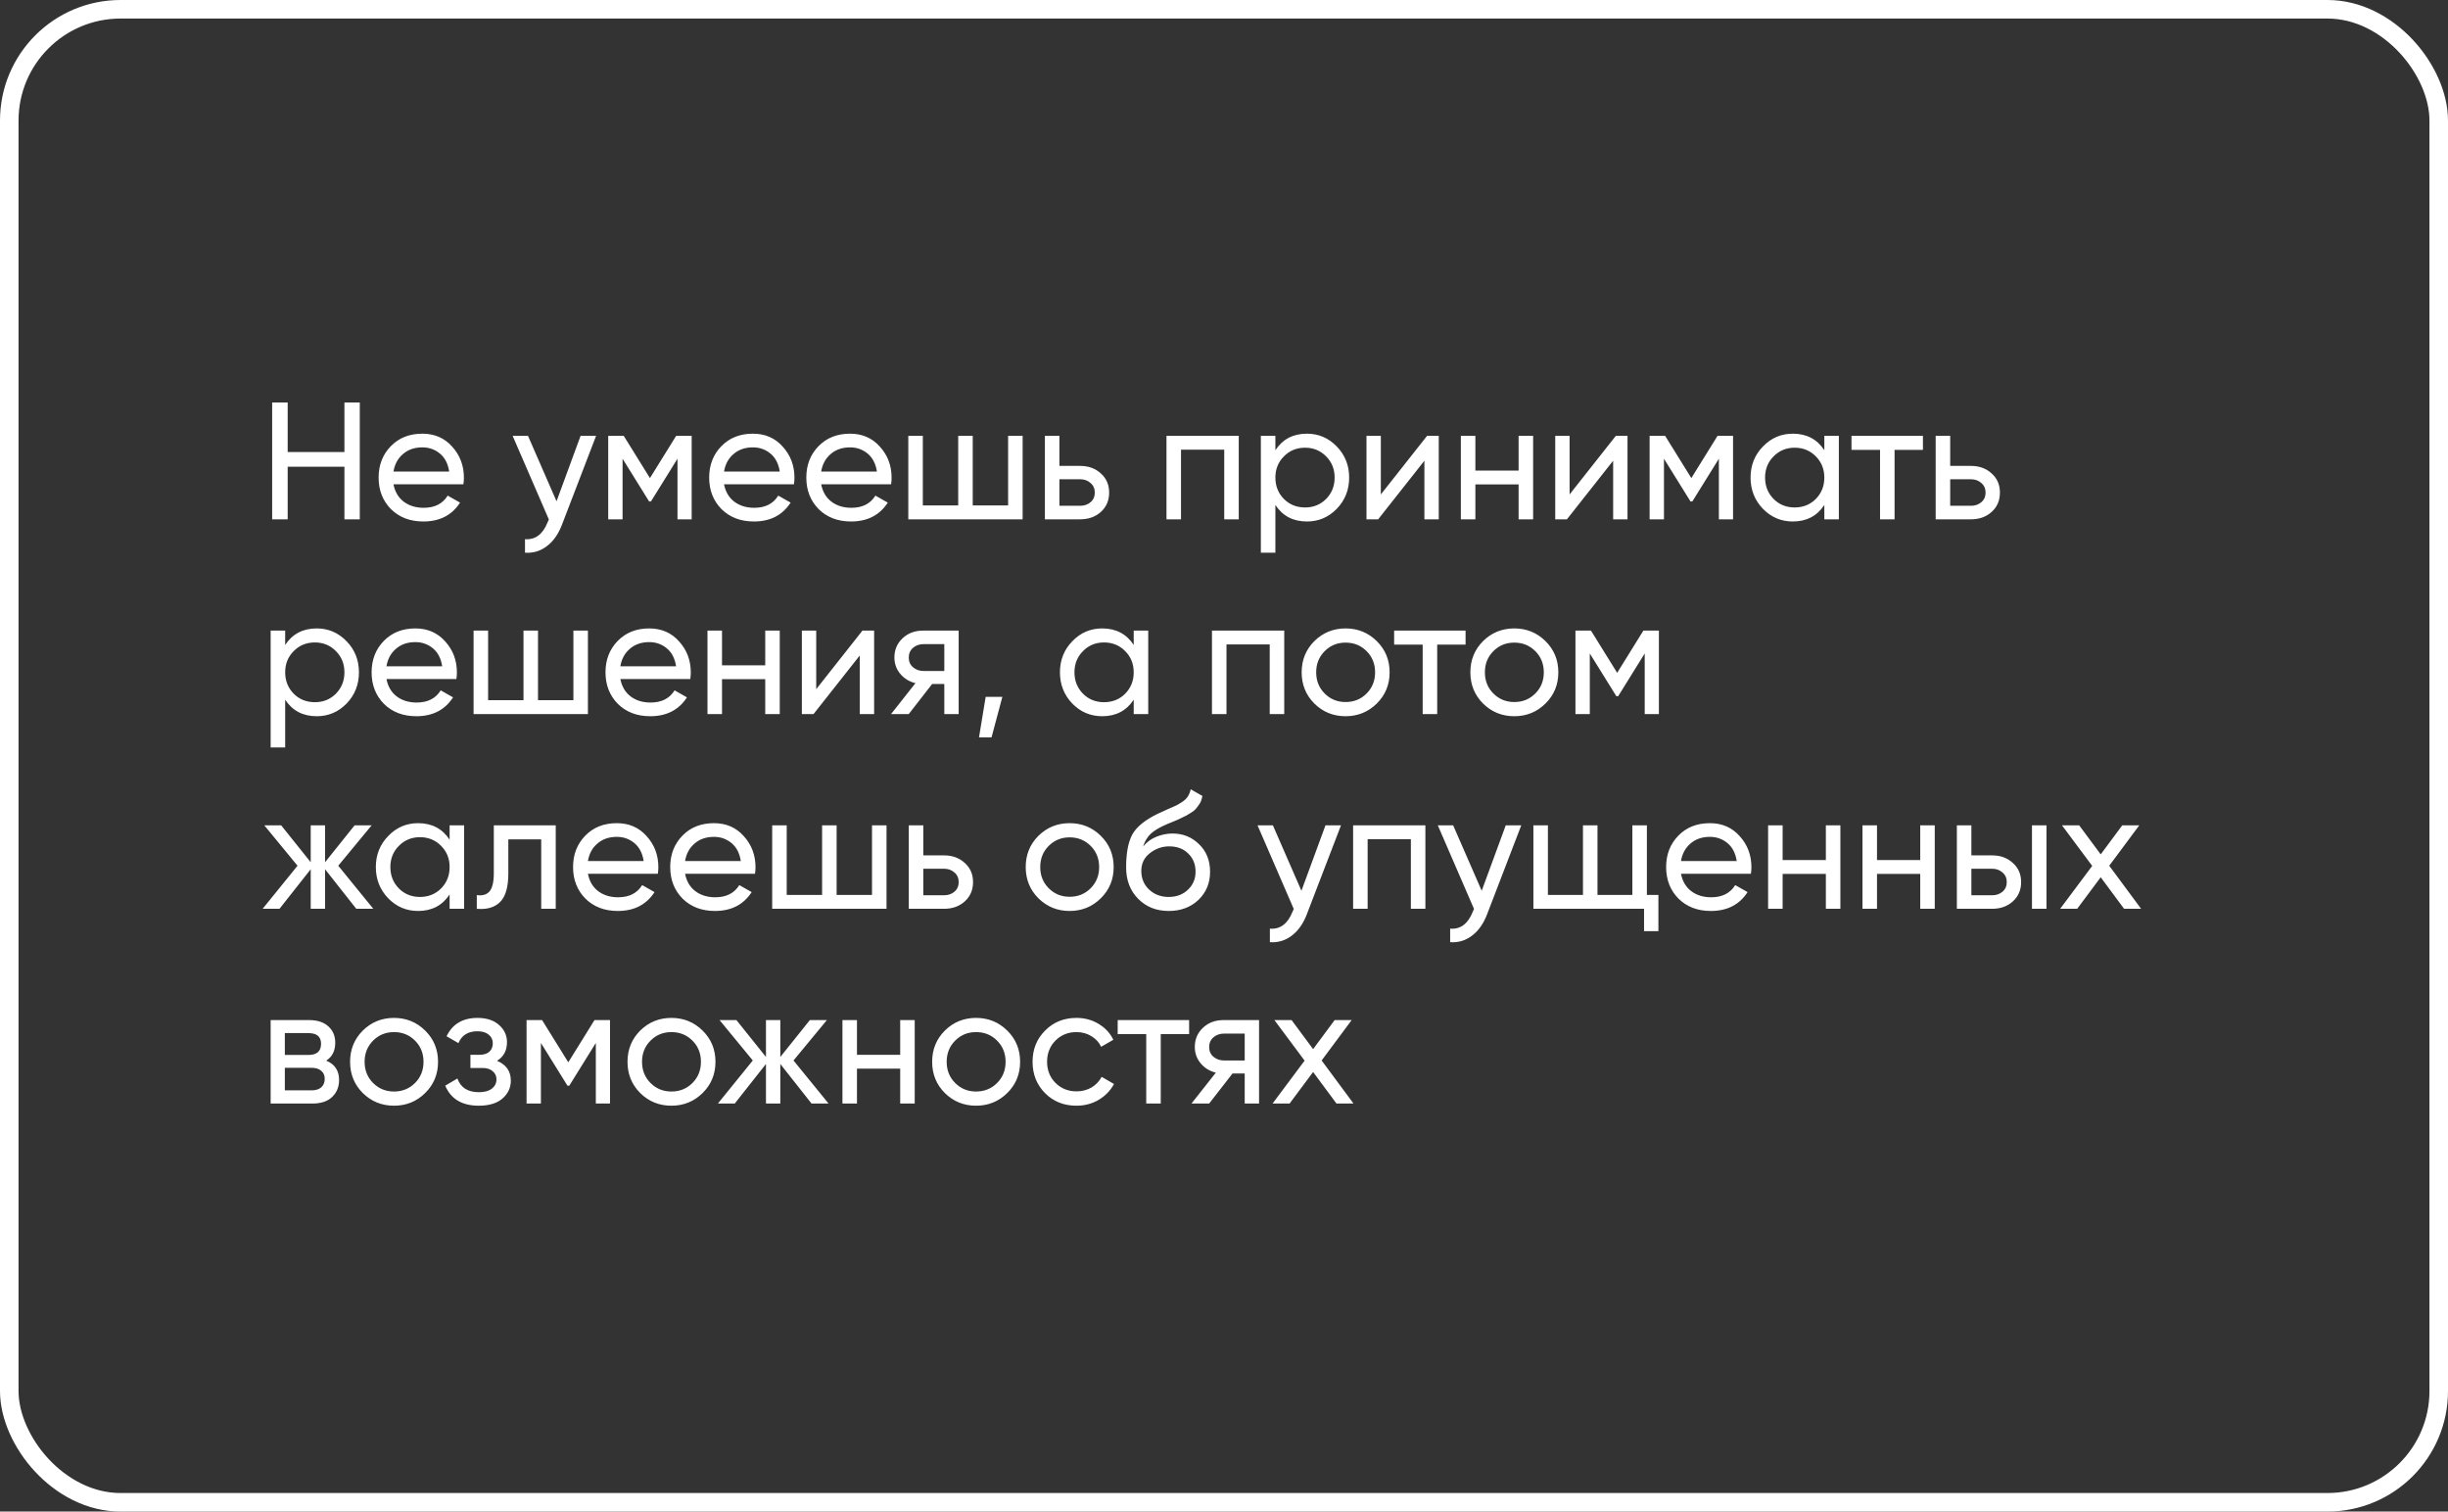<?xml version="1.0" encoding="UTF-8"?> <svg xmlns="http://www.w3.org/2000/svg" width="264" height="163" viewBox="0 0 264 163" fill="none"><rect x="0" y="0" width="264" height="163" fill="#333333" stroke="none"/> <path d="M37.144 43.4H38.8V56H37.144V50.33H31.024V56H29.35V43.4H31.024V48.746H37.144V43.4ZM42.432 52.22C42.589 53.024 42.955 53.648 43.531 54.092C44.118 54.536 44.839 54.758 45.691 54.758C46.879 54.758 47.742 54.32 48.282 53.444L49.614 54.2C48.739 55.556 47.419 56.234 45.654 56.234C44.227 56.234 43.062 55.79 42.163 54.902C41.275 54.002 40.831 52.868 40.831 51.5C40.831 50.144 41.269 49.016 42.145 48.116C43.02 47.216 44.154 46.766 45.547 46.766C46.867 46.766 47.941 47.234 48.769 48.17C49.608 49.094 50.029 50.21 50.029 51.518C50.029 51.746 50.011 51.98 49.974 52.22H42.432ZM45.547 48.242C44.706 48.242 44.011 48.482 43.459 48.962C42.907 49.43 42.565 50.06 42.432 50.852H48.444C48.312 50 47.977 49.352 47.437 48.908C46.897 48.464 46.267 48.242 45.547 48.242ZM62.611 47H64.285L60.613 56.558C60.229 57.578 59.689 58.352 58.993 58.88C58.297 59.42 57.505 59.66 56.617 59.6V58.142C57.721 58.226 58.531 57.626 59.047 56.342L59.191 56.018L55.285 47H56.941L60.019 54.056L62.611 47ZM74.592 47V56H73.062V49.466L70.2 54.074H70.002L67.14 49.466V56H65.592V47H67.266L70.092 51.554L72.918 47H74.592ZM78.081 52.22C78.237 53.024 78.603 53.648 79.179 54.092C79.767 54.536 80.487 54.758 81.339 54.758C82.527 54.758 83.391 54.32 83.931 53.444L85.263 54.2C84.387 55.556 83.067 56.234 81.303 56.234C79.875 56.234 78.711 55.79 77.811 54.902C76.923 54.002 76.479 52.868 76.479 51.5C76.479 50.144 76.917 49.016 77.793 48.116C78.669 47.216 79.803 46.766 81.195 46.766C82.515 46.766 83.589 47.234 84.417 48.17C85.257 49.094 85.677 50.21 85.677 51.518C85.677 51.746 85.659 51.98 85.623 52.22H78.081ZM81.195 48.242C80.355 48.242 79.659 48.482 79.107 48.962C78.555 49.43 78.213 50.06 78.081 50.852H84.093C83.961 50 83.625 49.352 83.085 48.908C82.545 48.464 81.915 48.242 81.195 48.242ZM88.558 52.22C88.713 53.024 89.079 53.648 89.656 54.092C90.243 54.536 90.963 54.758 91.816 54.758C93.004 54.758 93.868 54.32 94.407 53.444L95.74 54.2C94.864 55.556 93.543 56.234 91.779 56.234C90.352 56.234 89.188 55.79 88.287 54.902C87.4 54.002 86.956 52.868 86.956 51.5C86.956 50.144 87.394 49.016 88.269 48.116C89.145 47.216 90.279 46.766 91.671 46.766C92.992 46.766 94.066 47.234 94.894 48.17C95.734 49.094 96.153 50.21 96.153 51.518C96.153 51.746 96.135 51.98 96.1 52.22H88.558ZM91.671 48.242C90.832 48.242 90.135 48.482 89.584 48.962C89.031 49.43 88.689 50.06 88.558 50.852H94.57C94.438 50 94.102 49.352 93.561 48.908C93.022 48.464 92.391 48.242 91.671 48.242ZM108.718 47H110.284V56H97.954V47H99.52V54.506H103.336V47H104.902V54.506H108.718V47ZM116.482 50.24C117.382 50.24 118.126 50.51 118.714 51.05C119.314 51.578 119.614 52.268 119.614 53.12C119.614 53.972 119.314 54.668 118.714 55.208C118.126 55.736 117.382 56 116.482 56H112.684V47H114.25V50.24H116.482ZM116.482 54.542C116.926 54.542 117.298 54.416 117.598 54.164C117.91 53.9 118.066 53.552 118.066 53.12C118.066 52.688 117.91 52.34 117.598 52.076C117.298 51.812 116.926 51.68 116.482 51.68H114.25V54.542H116.482ZM133.591 47V56H132.025V48.494H127.363V56H125.797V47H133.591ZM140.943 46.766C142.203 46.766 143.277 47.228 144.165 48.152C145.053 49.064 145.497 50.18 145.497 51.5C145.497 52.82 145.053 53.942 144.165 54.866C143.277 55.778 142.203 56.234 140.943 56.234C139.455 56.234 138.321 55.64 137.541 54.452V59.6H135.975V47H137.541V48.548C138.321 47.36 139.455 46.766 140.943 46.766ZM140.745 54.722C141.645 54.722 142.401 54.416 143.013 53.804C143.625 53.18 143.931 52.412 143.931 51.5C143.931 50.588 143.625 49.826 143.013 49.214C142.401 48.59 141.645 48.278 140.745 48.278C139.833 48.278 139.071 48.59 138.459 49.214C137.847 49.826 137.541 50.588 137.541 51.5C137.541 52.412 137.847 53.18 138.459 53.804C139.071 54.416 139.833 54.722 140.745 54.722ZM153.9 47H155.16V56H153.612V49.682L148.626 56H147.366V47H148.914V53.318L153.9 47ZM163.771 47H165.337V56H163.771V52.238H159.109V56H157.543V47H159.109V50.744H163.771V47ZM174.255 47H175.515V56H173.967V49.682L168.981 56H167.721V47H169.269V53.318L174.255 47ZM186.899 47V56H185.369V49.466L182.507 54.074H182.309L179.447 49.466V56H177.899V47H179.573L182.399 51.554L185.225 47H186.899ZM196.742 47H198.308V56H196.742V54.452C195.962 55.64 194.828 56.234 193.34 56.234C192.08 56.234 191.006 55.778 190.118 54.866C189.23 53.942 188.786 52.82 188.786 51.5C188.786 50.18 189.23 49.064 190.118 48.152C191.006 47.228 192.08 46.766 193.34 46.766C194.828 46.766 195.962 47.36 196.742 48.548V47ZM193.538 54.722C194.45 54.722 195.212 54.416 195.824 53.804C196.436 53.18 196.742 52.412 196.742 51.5C196.742 50.588 196.436 49.826 195.824 49.214C195.212 48.59 194.45 48.278 193.538 48.278C192.638 48.278 191.882 48.59 191.27 49.214C190.658 49.826 190.352 50.588 190.352 51.5C190.352 52.412 190.658 53.18 191.27 53.804C191.882 54.416 192.638 54.722 193.538 54.722ZM207.376 47V48.512H204.316V56H202.75V48.512H199.672V47H207.376ZM212.547 50.24C213.447 50.24 214.191 50.51 214.779 51.05C215.379 51.578 215.679 52.268 215.679 53.12C215.679 53.972 215.379 54.668 214.779 55.208C214.191 55.736 213.447 56 212.547 56H208.749V47H210.315V50.24H212.547ZM212.547 54.542C212.991 54.542 213.363 54.416 213.663 54.164C213.975 53.9 214.131 53.552 214.131 53.12C214.131 52.688 213.975 52.34 213.663 52.076C213.363 51.812 212.991 51.68 212.547 51.68H210.315V54.542H212.547ZM34.156 67.766C35.416 67.766 36.49 68.228 37.378 69.152C38.266 70.064 38.71 71.18 38.71 72.5C38.71 73.82 38.266 74.942 37.378 75.866C36.49 76.778 35.416 77.234 34.156 77.234C32.668 77.234 31.534 76.64 30.754 75.452V80.6H29.188V68H30.754V69.548C31.534 68.36 32.668 67.766 34.156 67.766ZM33.958 75.722C34.858 75.722 35.614 75.416 36.226 74.804C36.838 74.18 37.144 73.412 37.144 72.5C37.144 71.588 36.838 70.826 36.226 70.214C35.614 69.59 34.858 69.278 33.958 69.278C33.046 69.278 32.284 69.59 31.672 70.214C31.06 70.826 30.754 71.588 30.754 72.5C30.754 73.412 31.06 74.18 31.672 74.804C32.284 75.416 33.046 75.722 33.958 75.722ZM41.677 73.22C41.833 74.024 42.199 74.648 42.775 75.092C43.363 75.536 44.083 75.758 44.935 75.758C46.123 75.758 46.987 75.32 47.527 74.444L48.859 75.2C47.983 76.556 46.663 77.234 44.899 77.234C43.471 77.234 42.307 76.79 41.407 75.902C40.519 75.002 40.075 73.868 40.075 72.5C40.075 71.144 40.513 70.016 41.389 69.116C42.265 68.216 43.399 67.766 44.791 67.766C46.111 67.766 47.185 68.234 48.013 69.17C48.853 70.094 49.273 71.21 49.273 72.518C49.273 72.746 49.255 72.98 49.219 73.22H41.677ZM44.791 69.242C43.951 69.242 43.255 69.482 42.703 69.962C42.151 70.43 41.809 71.06 41.677 71.852H47.689C47.557 71 47.221 70.352 46.681 69.908C46.141 69.464 45.511 69.242 44.791 69.242ZM61.837 68H63.403V77H51.073V68H52.639V75.506H56.455V68H58.021V75.506H61.837V68ZM66.901 73.22C67.057 74.024 67.423 74.648 67.999 75.092C68.587 75.536 69.307 75.758 70.159 75.758C71.347 75.758 72.211 75.32 72.751 74.444L74.083 75.2C73.207 76.556 71.887 77.234 70.123 77.234C68.695 77.234 67.531 76.79 66.631 75.902C65.743 75.002 65.299 73.868 65.299 72.5C65.299 71.144 65.737 70.016 66.613 69.116C67.489 68.216 68.623 67.766 70.015 67.766C71.335 67.766 72.409 68.234 73.237 69.17C74.077 70.094 74.497 71.21 74.497 72.518C74.497 72.746 74.479 72.98 74.443 73.22H66.901ZM70.015 69.242C69.175 69.242 68.479 69.482 67.927 69.962C67.375 70.43 67.033 71.06 66.901 71.852H72.913C72.781 71 72.445 70.352 71.905 69.908C71.365 69.464 70.735 69.242 70.015 69.242ZM82.525 68H84.091V77H82.525V73.238H77.863V77H76.297V68H77.863V71.744H82.525V68ZM93.009 68H94.269V77H92.721V70.682L87.735 77H86.475V68H88.023V74.318L93.009 68ZM103.385 68V77H101.837V73.76H100.523L98.003 77H96.095L98.723 73.67C98.051 73.502 97.505 73.166 97.085 72.662C96.665 72.158 96.455 71.57 96.455 70.898C96.455 70.07 96.749 69.38 97.337 68.828C97.925 68.276 98.663 68 99.551 68H103.385ZM99.605 72.356H101.837V69.458H99.605C99.161 69.458 98.783 69.59 98.471 69.854C98.159 70.118 98.003 70.472 98.003 70.916C98.003 71.348 98.159 71.696 98.471 71.96C98.783 72.224 99.161 72.356 99.605 72.356ZM108.098 75.146L106.928 79.52H105.578L106.298 75.146H108.098ZM122.263 68H123.829V77H122.263V75.452C121.483 76.64 120.349 77.234 118.861 77.234C117.601 77.234 116.527 76.778 115.639 75.866C114.751 74.942 114.307 73.82 114.307 72.5C114.307 71.18 114.751 70.064 115.639 69.152C116.527 68.228 117.601 67.766 118.861 67.766C120.349 67.766 121.483 68.36 122.263 69.548V68ZM119.059 75.722C119.971 75.722 120.733 75.416 121.345 74.804C121.957 74.18 122.263 73.412 122.263 72.5C122.263 71.588 121.957 70.826 121.345 70.214C120.733 69.59 119.971 69.278 119.059 69.278C118.159 69.278 117.403 69.59 116.791 70.214C116.179 70.826 115.873 71.588 115.873 72.5C115.873 73.412 116.179 74.18 116.791 74.804C117.403 75.416 118.159 75.722 119.059 75.722ZM138.496 68V77H136.93V69.494H132.268V77H130.702V68H138.496ZM148.475 75.866C147.551 76.778 146.429 77.234 145.109 77.234C143.789 77.234 142.667 76.778 141.743 75.866C140.831 74.954 140.375 73.832 140.375 72.5C140.375 71.168 140.831 70.046 141.743 69.134C142.667 68.222 143.789 67.766 145.109 67.766C146.429 67.766 147.551 68.222 148.475 69.134C149.399 70.046 149.861 71.168 149.861 72.5C149.861 73.832 149.399 74.954 148.475 75.866ZM145.109 75.704C146.009 75.704 146.765 75.398 147.377 74.786C147.989 74.174 148.295 73.412 148.295 72.5C148.295 71.588 147.989 70.826 147.377 70.214C146.765 69.602 146.009 69.296 145.109 69.296C144.221 69.296 143.471 69.602 142.859 70.214C142.247 70.826 141.941 71.588 141.941 72.5C141.941 73.412 142.247 74.174 142.859 74.786C143.471 75.398 144.221 75.704 145.109 75.704ZM158.052 68V69.512H154.992V77H153.426V69.512H150.348V68H158.052ZM166.669 75.866C165.745 76.778 164.623 77.234 163.303 77.234C161.983 77.234 160.861 76.778 159.937 75.866C159.025 74.954 158.569 73.832 158.569 72.5C158.569 71.168 159.025 70.046 159.937 69.134C160.861 68.222 161.983 67.766 163.303 67.766C164.623 67.766 165.745 68.222 166.669 69.134C167.593 70.046 168.055 71.168 168.055 72.5C168.055 73.832 167.593 74.954 166.669 75.866ZM163.303 75.704C164.203 75.704 164.959 75.398 165.571 74.786C166.183 74.174 166.489 73.412 166.489 72.5C166.489 71.588 166.183 70.826 165.571 70.214C164.959 69.602 164.203 69.296 163.303 69.296C162.415 69.296 161.665 69.602 161.053 70.214C160.441 70.826 160.135 71.588 160.135 72.5C160.135 73.412 160.441 74.174 161.053 74.786C161.665 75.398 162.415 75.704 163.303 75.704ZM178.901 68V77H177.371V70.466L174.509 75.074H174.311L171.449 70.466V77H169.901V68H171.575L174.401 72.554L177.227 68H178.901ZM40.258 98H38.422L35.056 93.734V98H33.508V93.734L30.142 98H28.324L32.086 93.356L28.504 89H30.322L33.508 92.978V89H35.056V92.978L38.242 89H40.078L36.478 93.356L40.258 98ZM48.488 89H50.054V98H48.488V96.452C47.708 97.64 46.574 98.234 45.086 98.234C43.826 98.234 42.752 97.778 41.864 96.866C40.976 95.942 40.532 94.82 40.532 93.5C40.532 92.18 40.976 91.064 41.864 90.152C42.752 89.228 43.826 88.766 45.086 88.766C46.574 88.766 47.708 89.36 48.488 90.548V89ZM45.284 96.722C46.196 96.722 46.958 96.416 47.57 95.804C48.182 95.18 48.488 94.412 48.488 93.5C48.488 92.588 48.182 91.826 47.57 91.214C46.958 90.59 46.196 90.278 45.284 90.278C44.384 90.278 43.628 90.59 43.016 91.214C42.404 91.826 42.098 92.588 42.098 93.5C42.098 94.412 42.404 95.18 43.016 95.804C43.628 96.416 44.384 96.722 45.284 96.722ZM59.932 89V98H58.366V90.512H54.82V94.184C54.82 95.66 54.52 96.692 53.92 97.28C53.332 97.856 52.498 98.096 51.418 98V96.524C52.03 96.608 52.486 96.476 52.786 96.128C53.098 95.768 53.254 95.108 53.254 94.148V89H59.932ZM63.403 94.22C63.559 95.024 63.925 95.648 64.501 96.092C65.089 96.536 65.809 96.758 66.661 96.758C67.849 96.758 68.713 96.32 69.253 95.444L70.585 96.2C69.709 97.556 68.389 98.234 66.625 98.234C65.197 98.234 64.033 97.79 63.133 96.902C62.245 96.002 61.801 94.868 61.801 93.5C61.801 92.144 62.239 91.016 63.115 90.116C63.991 89.216 65.125 88.766 66.517 88.766C67.837 88.766 68.911 89.234 69.739 90.17C70.579 91.094 70.999 92.21 70.999 93.518C70.999 93.746 70.981 93.98 70.945 94.22H63.403ZM66.517 90.242C65.677 90.242 64.981 90.482 64.429 90.962C63.877 91.43 63.535 92.06 63.403 92.852H69.415C69.283 92 68.947 91.352 68.407 90.908C67.867 90.464 67.237 90.242 66.517 90.242ZM73.88 94.22C74.036 95.024 74.402 95.648 74.978 96.092C75.566 96.536 76.286 96.758 77.138 96.758C78.326 96.758 79.19 96.32 79.73 95.444L81.062 96.2C80.186 97.556 78.866 98.234 77.102 98.234C75.674 98.234 74.51 97.79 73.61 96.902C72.722 96.002 72.278 94.868 72.278 93.5C72.278 92.144 72.716 91.016 73.592 90.116C74.468 89.216 75.602 88.766 76.994 88.766C78.314 88.766 79.388 89.234 80.216 90.17C81.056 91.094 81.476 92.21 81.476 93.518C81.476 93.746 81.458 93.98 81.422 94.22H73.88ZM76.994 90.242C76.154 90.242 75.458 90.482 74.906 90.962C74.354 91.43 74.012 92.06 73.88 92.852H79.892C79.76 92 79.424 91.352 78.884 90.908C78.344 90.464 77.714 90.242 76.994 90.242ZM94.04 89H95.606V98H83.276V89H84.842V96.506H88.658V89H90.224V96.506H94.04V89ZM101.804 92.24C102.704 92.24 103.448 92.51 104.036 93.05C104.636 93.578 104.936 94.268 104.936 95.12C104.936 95.972 104.636 96.668 104.036 97.208C103.448 97.736 102.704 98 101.804 98H98.006V89H99.572V92.24H101.804ZM101.804 96.542C102.248 96.542 102.62 96.416 102.92 96.164C103.232 95.9 103.388 95.552 103.388 95.12C103.388 94.688 103.232 94.34 102.92 94.076C102.62 93.812 102.248 93.68 101.804 93.68H99.572V96.542H101.804ZM118.716 96.866C117.792 97.778 116.67 98.234 115.35 98.234C114.03 98.234 112.908 97.778 111.984 96.866C111.072 95.954 110.616 94.832 110.616 93.5C110.616 92.168 111.072 91.046 111.984 90.134C112.908 89.222 114.03 88.766 115.35 88.766C116.67 88.766 117.792 89.222 118.716 90.134C119.64 91.046 120.102 92.168 120.102 93.5C120.102 94.832 119.64 95.954 118.716 96.866ZM115.35 96.704C116.25 96.704 117.006 96.398 117.618 95.786C118.23 95.174 118.536 94.412 118.536 93.5C118.536 92.588 118.23 91.826 117.618 91.214C117.006 90.602 116.25 90.296 115.35 90.296C114.462 90.296 113.712 90.602 113.1 91.214C112.488 91.826 112.182 92.588 112.182 93.5C112.182 94.412 112.488 95.174 113.1 95.786C113.712 96.398 114.462 96.704 115.35 96.704ZM126.034 98.234C124.702 98.234 123.604 97.796 122.74 96.92C121.876 96.044 121.444 94.916 121.444 93.536C121.444 92 121.666 90.818 122.11 89.99C122.566 89.162 123.49 88.412 124.882 87.74C125.134 87.62 125.476 87.464 125.908 87.272C126.352 87.08 126.676 86.936 126.88 86.84C127.084 86.732 127.312 86.594 127.564 86.426C127.816 86.246 128.002 86.054 128.122 85.85C128.254 85.634 128.35 85.388 128.41 85.112L129.67 85.832C129.634 86.024 129.586 86.204 129.526 86.372C129.466 86.528 129.376 86.684 129.256 86.84C129.148 86.984 129.052 87.11 128.968 87.218C128.884 87.326 128.74 87.446 128.536 87.578C128.344 87.698 128.2 87.788 128.104 87.848C128.02 87.908 127.846 87.998 127.582 88.118C127.33 88.238 127.156 88.322 127.06 88.37C126.976 88.406 126.778 88.49 126.466 88.622C126.154 88.742 125.962 88.82 125.89 88.856C125.074 89.204 124.474 89.558 124.09 89.918C123.718 90.278 123.448 90.734 123.28 91.286C123.664 90.806 124.144 90.452 124.72 90.224C125.296 89.996 125.872 89.882 126.448 89.882C127.576 89.882 128.53 90.266 129.31 91.034C130.102 91.802 130.498 92.792 130.498 94.004C130.498 95.228 130.078 96.242 129.238 97.046C128.398 97.838 127.33 98.234 126.034 98.234ZM123.928 95.93C124.492 96.458 125.194 96.722 126.034 96.722C126.874 96.722 127.564 96.464 128.104 95.948C128.656 95.432 128.932 94.784 128.932 94.004C128.932 93.2 128.668 92.546 128.14 92.042C127.624 91.526 126.94 91.268 126.088 91.268C125.32 91.268 124.624 91.514 124 92.006C123.388 92.486 123.082 93.122 123.082 93.914C123.082 94.73 123.364 95.402 123.928 95.93ZM142.943 89H144.617L140.945 98.558C140.561 99.578 140.021 100.352 139.325 100.88C138.629 101.42 137.837 101.66 136.949 101.6V100.142C138.053 100.226 138.863 99.626 139.379 98.342L139.523 98.018L135.617 89H137.273L140.351 96.056L142.943 89ZM153.718 89V98H152.152V90.494H147.49V98H145.924V89H153.718ZM162.384 89H164.058L160.386 98.558C160.002 99.578 159.462 100.352 158.766 100.88C158.07 101.42 157.278 101.66 156.39 101.6V100.142C157.494 100.226 158.304 99.626 158.82 98.342L158.964 98.018L155.058 89H156.714L159.792 96.056L162.384 89ZM177.606 96.506H178.848V100.412H177.3V98H165.366V89H166.932V96.506H170.712V89H172.278V96.506H176.04V89H177.606V96.506ZM181.282 94.22C181.438 95.024 181.804 95.648 182.38 96.092C182.968 96.536 183.688 96.758 184.54 96.758C185.728 96.758 186.592 96.32 187.132 95.444L188.464 96.2C187.588 97.556 186.268 98.234 184.504 98.234C183.076 98.234 181.912 97.79 181.012 96.902C180.124 96.002 179.68 94.868 179.68 93.5C179.68 92.144 180.118 91.016 180.994 90.116C181.87 89.216 183.004 88.766 184.396 88.766C185.716 88.766 186.79 89.234 187.618 90.17C188.458 91.094 188.878 92.21 188.878 93.518C188.878 93.746 188.86 93.98 188.824 94.22H181.282ZM184.396 90.242C183.556 90.242 182.86 90.482 182.308 90.962C181.756 91.43 181.414 92.06 181.282 92.852H187.294C187.162 92 186.826 91.352 186.286 90.908C185.746 90.464 185.116 90.242 184.396 90.242ZM196.906 89H198.472V98H196.906V94.238H192.244V98H190.678V89H192.244V92.744H196.906V89ZM207.084 89H208.65V98H207.084V94.238H202.422V98H200.856V89H202.422V92.744H207.084V89ZM214.832 92.24C215.732 92.24 216.476 92.51 217.064 93.05C217.664 93.578 217.964 94.268 217.964 95.12C217.964 95.972 217.664 96.668 217.064 97.208C216.476 97.736 215.732 98 214.832 98H211.034V89H212.6V92.24H214.832ZM219.134 89H220.7V98H219.134V89ZM214.832 96.542C215.276 96.542 215.648 96.416 215.948 96.164C216.26 95.9 216.416 95.552 216.416 95.12C216.416 94.688 216.26 94.34 215.948 94.076C215.648 93.812 215.276 93.68 214.832 93.68H212.6V96.542H214.832ZM230.904 98H229.068L226.548 94.598L224.01 98H222.174L225.63 93.374L222.372 89H224.226L226.548 92.132L228.87 89H230.706L227.466 93.356L230.904 98ZM35.182 114.374C36.106 114.758 36.568 115.454 36.568 116.462C36.568 117.206 36.316 117.818 35.812 118.298C35.32 118.766 34.612 119 33.688 119H29.188V110H33.328C34.228 110 34.924 110.228 35.416 110.684C35.908 111.128 36.154 111.716 36.154 112.448C36.154 113.312 35.83 113.954 35.182 114.374ZM33.256 111.404H30.718V113.762H33.256C34.168 113.762 34.624 113.36 34.624 112.556C34.624 111.788 34.168 111.404 33.256 111.404ZM33.598 117.578C34.054 117.578 34.402 117.47 34.642 117.254C34.894 117.038 35.02 116.732 35.02 116.336C35.02 115.964 34.894 115.676 34.642 115.472C34.402 115.256 34.054 115.148 33.598 115.148H30.718V117.578H33.598ZM45.854 117.866C44.93 118.778 43.808 119.234 42.488 119.234C41.168 119.234 40.046 118.778 39.122 117.866C38.21 116.954 37.754 115.832 37.754 114.5C37.754 113.168 38.21 112.046 39.122 111.134C40.046 110.222 41.168 109.766 42.488 109.766C43.808 109.766 44.93 110.222 45.854 111.134C46.778 112.046 47.24 113.168 47.24 114.5C47.24 115.832 46.778 116.954 45.854 117.866ZM42.488 117.704C43.388 117.704 44.144 117.398 44.756 116.786C45.368 116.174 45.674 115.412 45.674 114.5C45.674 113.588 45.368 112.826 44.756 112.214C44.144 111.602 43.388 111.296 42.488 111.296C41.6 111.296 40.85 111.602 40.238 112.214C39.626 112.826 39.32 113.588 39.32 114.5C39.32 115.412 39.626 116.174 40.238 116.786C40.85 117.398 41.6 117.704 42.488 117.704ZM53.595 114.392C54.591 114.8 55.089 115.514 55.089 116.534C55.089 117.29 54.789 117.932 54.189 118.46C53.589 118.976 52.737 119.234 51.633 119.234C49.833 119.234 48.627 118.514 48.015 117.074L49.329 116.3C49.677 117.284 50.451 117.776 51.651 117.776C52.251 117.776 52.713 117.65 53.037 117.398C53.373 117.134 53.541 116.798 53.541 116.39C53.541 116.03 53.403 115.736 53.127 115.508C52.863 115.28 52.503 115.166 52.047 115.166H50.733V113.744H51.705C52.161 113.744 52.515 113.636 52.767 113.42C53.019 113.192 53.145 112.886 53.145 112.502C53.145 112.118 52.995 111.806 52.695 111.566C52.407 111.326 52.005 111.206 51.489 111.206C50.481 111.206 49.797 111.632 49.437 112.484L48.159 111.746C48.795 110.426 49.905 109.766 51.489 109.766C52.473 109.766 53.247 110.018 53.811 110.522C54.387 111.026 54.675 111.644 54.675 112.376C54.675 113.288 54.315 113.96 53.595 114.392ZM65.786 110V119H64.256V112.466L61.394 117.074H61.196L58.334 112.466V119H56.786V110H58.46L61.286 114.554L64.112 110H65.786ZM75.772 117.866C74.848 118.778 73.726 119.234 72.406 119.234C71.086 119.234 69.964 118.778 69.04 117.866C68.128 116.954 67.672 115.832 67.672 114.5C67.672 113.168 68.128 112.046 69.04 111.134C69.964 110.222 71.086 109.766 72.406 109.766C73.726 109.766 74.848 110.222 75.772 111.134C76.696 112.046 77.158 113.168 77.158 114.5C77.158 115.832 76.696 116.954 75.772 117.866ZM72.406 117.704C73.306 117.704 74.062 117.398 74.674 116.786C75.286 116.174 75.592 115.412 75.592 114.5C75.592 113.588 75.286 112.826 74.674 112.214C74.062 111.602 73.306 111.296 72.406 111.296C71.518 111.296 70.768 111.602 70.156 112.214C69.544 112.826 69.238 113.588 69.238 114.5C69.238 115.412 69.544 116.174 70.156 116.786C70.768 117.398 71.518 117.704 72.406 117.704ZM89.354 119H87.518L84.152 114.734V119H82.604V114.734L79.238 119H77.42L81.182 114.356L77.6 110H79.418L82.604 113.978V110H84.152V113.978L87.338 110H89.174L85.574 114.356L89.354 119ZM97.08 110H98.646V119H97.08V115.238H92.418V119H90.852V110H92.418V113.744H97.08V110ZM108.626 117.866C107.702 118.778 106.58 119.234 105.26 119.234C103.94 119.234 102.818 118.778 101.894 117.866C100.982 116.954 100.526 115.832 100.526 114.5C100.526 113.168 100.982 112.046 101.894 111.134C102.818 110.222 103.94 109.766 105.26 109.766C106.58 109.766 107.702 110.222 108.626 111.134C109.55 112.046 110.012 113.168 110.012 114.5C110.012 115.832 109.55 116.954 108.626 117.866ZM105.26 117.704C106.16 117.704 106.916 117.398 107.528 116.786C108.14 116.174 108.446 115.412 108.446 114.5C108.446 113.588 108.14 112.826 107.528 112.214C106.916 111.602 106.16 111.296 105.26 111.296C104.372 111.296 103.622 111.602 103.01 112.214C102.398 112.826 102.092 113.588 102.092 114.5C102.092 115.412 102.398 116.174 103.01 116.786C103.622 117.398 104.372 117.704 105.26 117.704ZM116.088 119.234C114.732 119.234 113.604 118.784 112.704 117.884C111.804 116.972 111.354 115.844 111.354 114.5C111.354 113.156 111.804 112.034 112.704 111.134C113.604 110.222 114.732 109.766 116.088 109.766C116.976 109.766 117.774 109.982 118.482 110.414C119.19 110.834 119.718 111.404 120.066 112.124L118.752 112.88C118.524 112.4 118.17 112.016 117.69 111.728C117.222 111.44 116.688 111.296 116.088 111.296C115.188 111.296 114.432 111.602 113.82 112.214C113.22 112.826 112.92 113.588 112.92 114.5C112.92 115.4 113.22 116.156 113.82 116.768C114.432 117.38 115.188 117.686 116.088 117.686C116.688 117.686 117.228 117.548 117.708 117.272C118.188 116.984 118.554 116.6 118.806 116.12L120.138 116.894C119.754 117.602 119.202 118.172 118.482 118.604C117.762 119.024 116.964 119.234 116.088 119.234ZM128.239 110V111.512H125.179V119H123.613V111.512H120.535V110H128.239ZM135.781 110V119H134.233V115.76H132.919L130.399 119H128.491L131.119 115.67C130.447 115.502 129.901 115.166 129.481 114.662C129.061 114.158 128.851 113.57 128.851 112.898C128.851 112.07 129.145 111.38 129.733 110.828C130.321 110.276 131.059 110 131.947 110H135.781ZM132.001 114.356H134.233V111.458H132.001C131.557 111.458 131.179 111.59 130.867 111.854C130.555 112.118 130.399 112.472 130.399 112.916C130.399 113.348 130.555 113.696 130.867 113.96C131.179 114.224 131.557 114.356 132.001 114.356ZM145.967 119H144.131L141.611 115.598L139.073 119H137.237L140.693 114.374L137.435 110H139.289L141.611 113.132L143.933 110H145.769L142.529 114.356L145.967 119Z" fill="white"></path> <rect x="1" y="1" width="262" height="161" rx="12" stroke="white" stroke-width="2"></rect> </svg> 